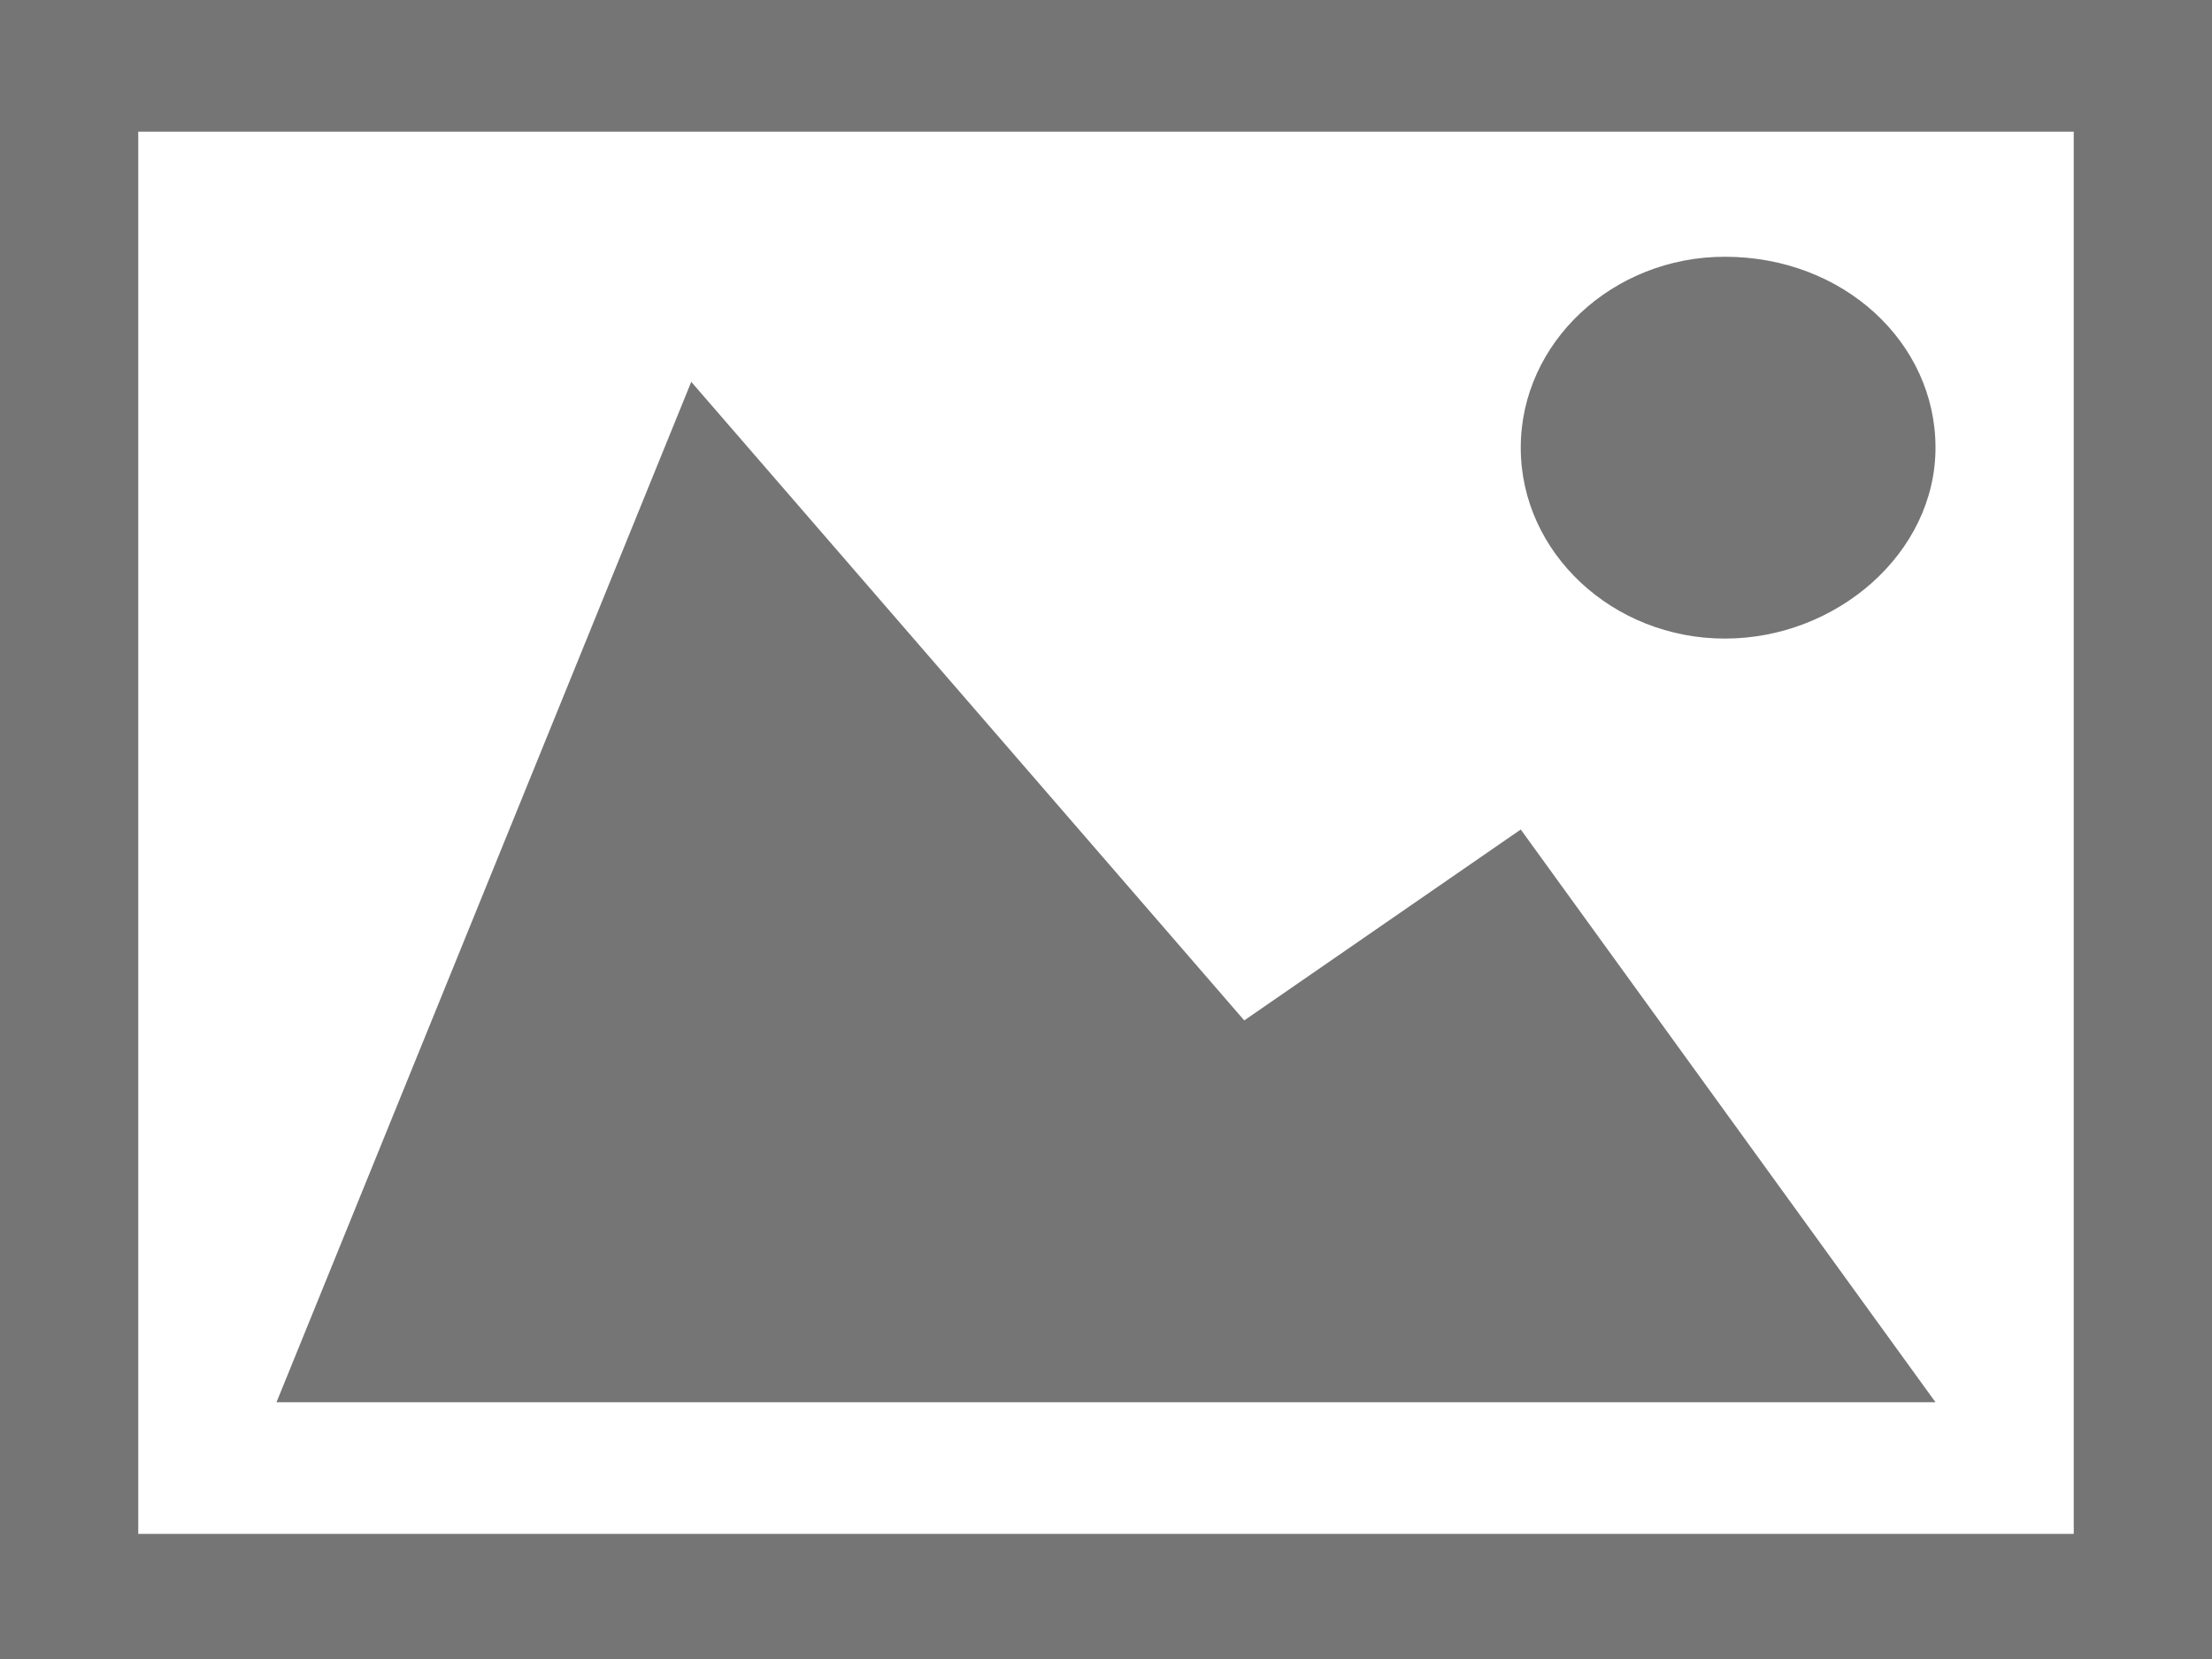 <?xml version="1.0" encoding="UTF-8"?>
<!DOCTYPE svg PUBLIC "-//W3C//DTD SVG 1.1//EN" "http://www.w3.org/Graphics/SVG/1.1/DTD/svg11.dtd">
<!-- Creator: CorelDRAW X6 -->
<svg xmlns="http://www.w3.org/2000/svg" xml:space="preserve" width="336px" height="252px" version="1.1" style="shape-rendering:geometricPrecision; text-rendering:geometricPrecision; image-rendering:optimizeQuality; fill-rule:evenodd; clip-rule:evenodd"
viewBox="0 0 336 252"
 xmlns:xlink="http://www.w3.org/1999/xlink">
 <defs>
  <style type="text/css">
   <![CDATA[
    .fil0 {fill:#757575}
   ]]>
  </style>
 </defs>
 <g id="Layer_x0020_1">
  <g id="_185739536">
   <path class="fil0" d="M0 0l0 252 336 0 0 -252 -336 0zm315 233l-294 0 0 -213 294 0 0 213zm-84 -165c0,16 14,29 31,29 17,0 32,-13 32,-29 0,-16 -14,-29 -32,-29 -17,0 -31,13 -31,29zm63 145l-252 0 63 -155 84 97 42 -29 63 87z"/>
  </g>
  <g id="_185742440">
  </g>
  <g id="_185748392">
  </g>
  <g id="_185747624">
  </g>
  <g id="_185746856">
  </g>
  <g id="_185745920">
  </g>
  <g id="_185742944">
  </g>
  <g id="_185743016">
  </g>
  <g id="_185744168">
  </g>
  <g id="_185743280">
  </g>
  <g id="_185743352">
  </g>
  <g id="_185743832">
  </g>
  <g id="_185733272">
  </g>
  <g id="_185732408">
  </g>
  <g id="_185744504">
  </g>
  <g id="_185746040">
  </g>
 </g>
</svg>
